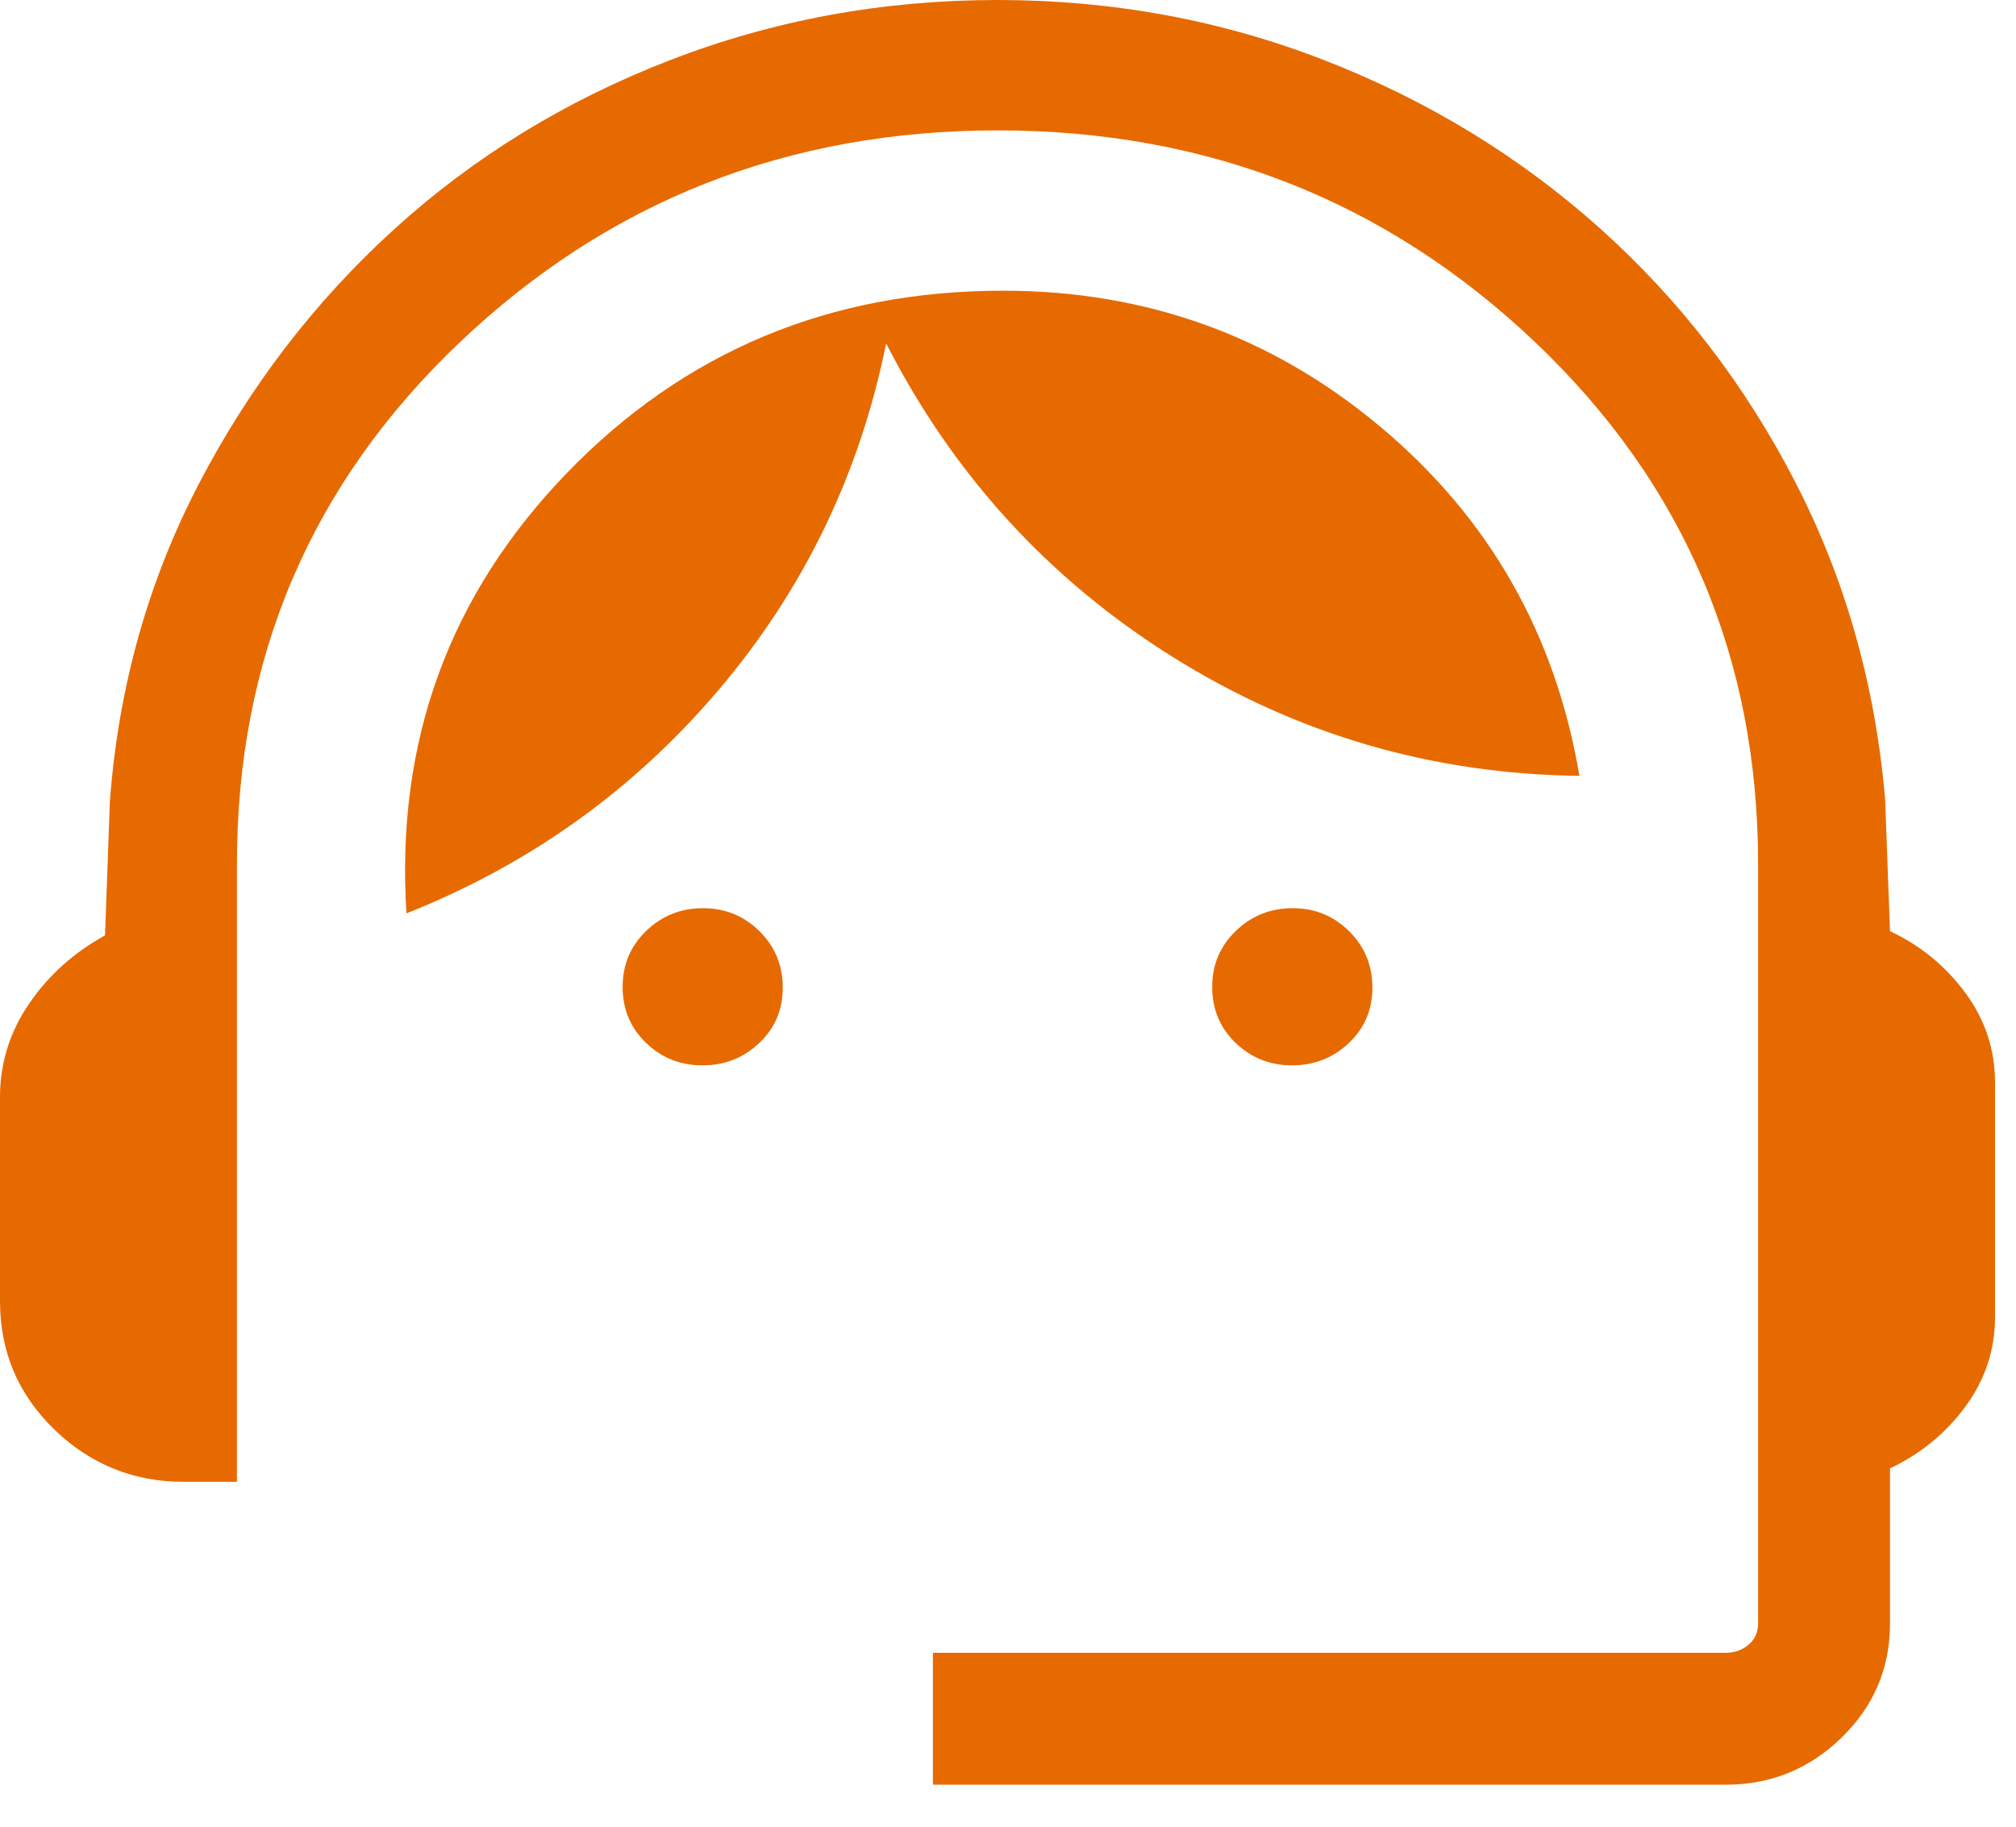 <svg width="32" height="29" viewBox="0 0 32 29" fill="none" xmlns="http://www.w3.org/2000/svg">
<path d="M14.808 28.333V26.239H27.393C27.532 26.239 27.652 26.197 27.754 26.111C27.855 26.026 27.906 25.913 27.906 25.775V13.712C27.906 10.435 26.727 7.675 24.368 5.433C22.01 3.191 19.165 2.07 15.835 2.07C12.504 2.07 9.659 3.191 7.3 5.433C4.94 7.675 3.761 10.435 3.761 13.712V23.525H2.917C2.118 23.525 1.432 23.247 0.859 22.691C0.286 22.134 0 21.456 0 20.657V17.42C0 16.879 0.154 16.384 0.462 15.934C0.769 15.484 1.171 15.123 1.667 14.85L1.744 12.721C1.88 10.907 2.352 9.227 3.157 7.68C3.963 6.133 4.996 4.786 6.256 3.64C7.517 2.493 8.972 1.6 10.622 0.96C12.271 0.32 14.009 0 15.833 0C17.658 0 19.391 0.32 21.032 0.96C22.673 1.6 24.128 2.489 25.398 3.627C26.667 4.764 27.7 6.107 28.497 7.654C29.294 9.201 29.769 10.882 29.923 12.695L30 14.782C30.485 15.011 30.884 15.338 31.197 15.763C31.51 16.188 31.667 16.663 31.667 17.186V20.907C31.667 21.43 31.51 21.905 31.197 22.33C30.884 22.755 30.485 23.082 30 23.311V25.775C30 26.483 29.744 27.087 29.232 27.585C28.72 28.084 28.107 28.333 27.393 28.333H14.808ZM11.149 16.913C10.797 16.913 10.498 16.793 10.252 16.554C10.006 16.316 9.883 16.02 9.883 15.668C9.883 15.316 10.007 15.02 10.257 14.779C10.506 14.538 10.807 14.418 11.159 14.418C11.511 14.418 11.81 14.54 12.056 14.784C12.302 15.028 12.425 15.326 12.425 15.678C12.425 16.03 12.301 16.324 12.051 16.559C11.802 16.795 11.501 16.913 11.149 16.913ZM20.508 16.913C20.156 16.913 19.857 16.793 19.61 16.554C19.364 16.316 19.241 16.02 19.241 15.668C19.241 15.316 19.366 15.02 19.616 14.779C19.865 14.538 20.166 14.418 20.518 14.418C20.87 14.418 21.169 14.54 21.415 14.784C21.661 15.028 21.784 15.326 21.784 15.678C21.784 16.03 21.659 16.324 21.41 16.559C21.161 16.795 20.86 16.913 20.508 16.913ZM6.452 14.5C6.279 11.78 7.125 9.453 8.99 7.518C10.856 5.583 13.166 4.615 15.921 4.615C18.2 4.615 20.2 5.338 21.921 6.784C23.643 8.229 24.692 10.074 25.07 12.317C22.733 12.289 20.581 11.66 18.615 10.43C16.649 9.199 15.132 7.54 14.066 5.452C13.646 7.525 12.761 9.357 11.41 10.949C10.06 12.541 8.407 13.724 6.452 14.5Z" fill="#E76A00"/>
</svg>
